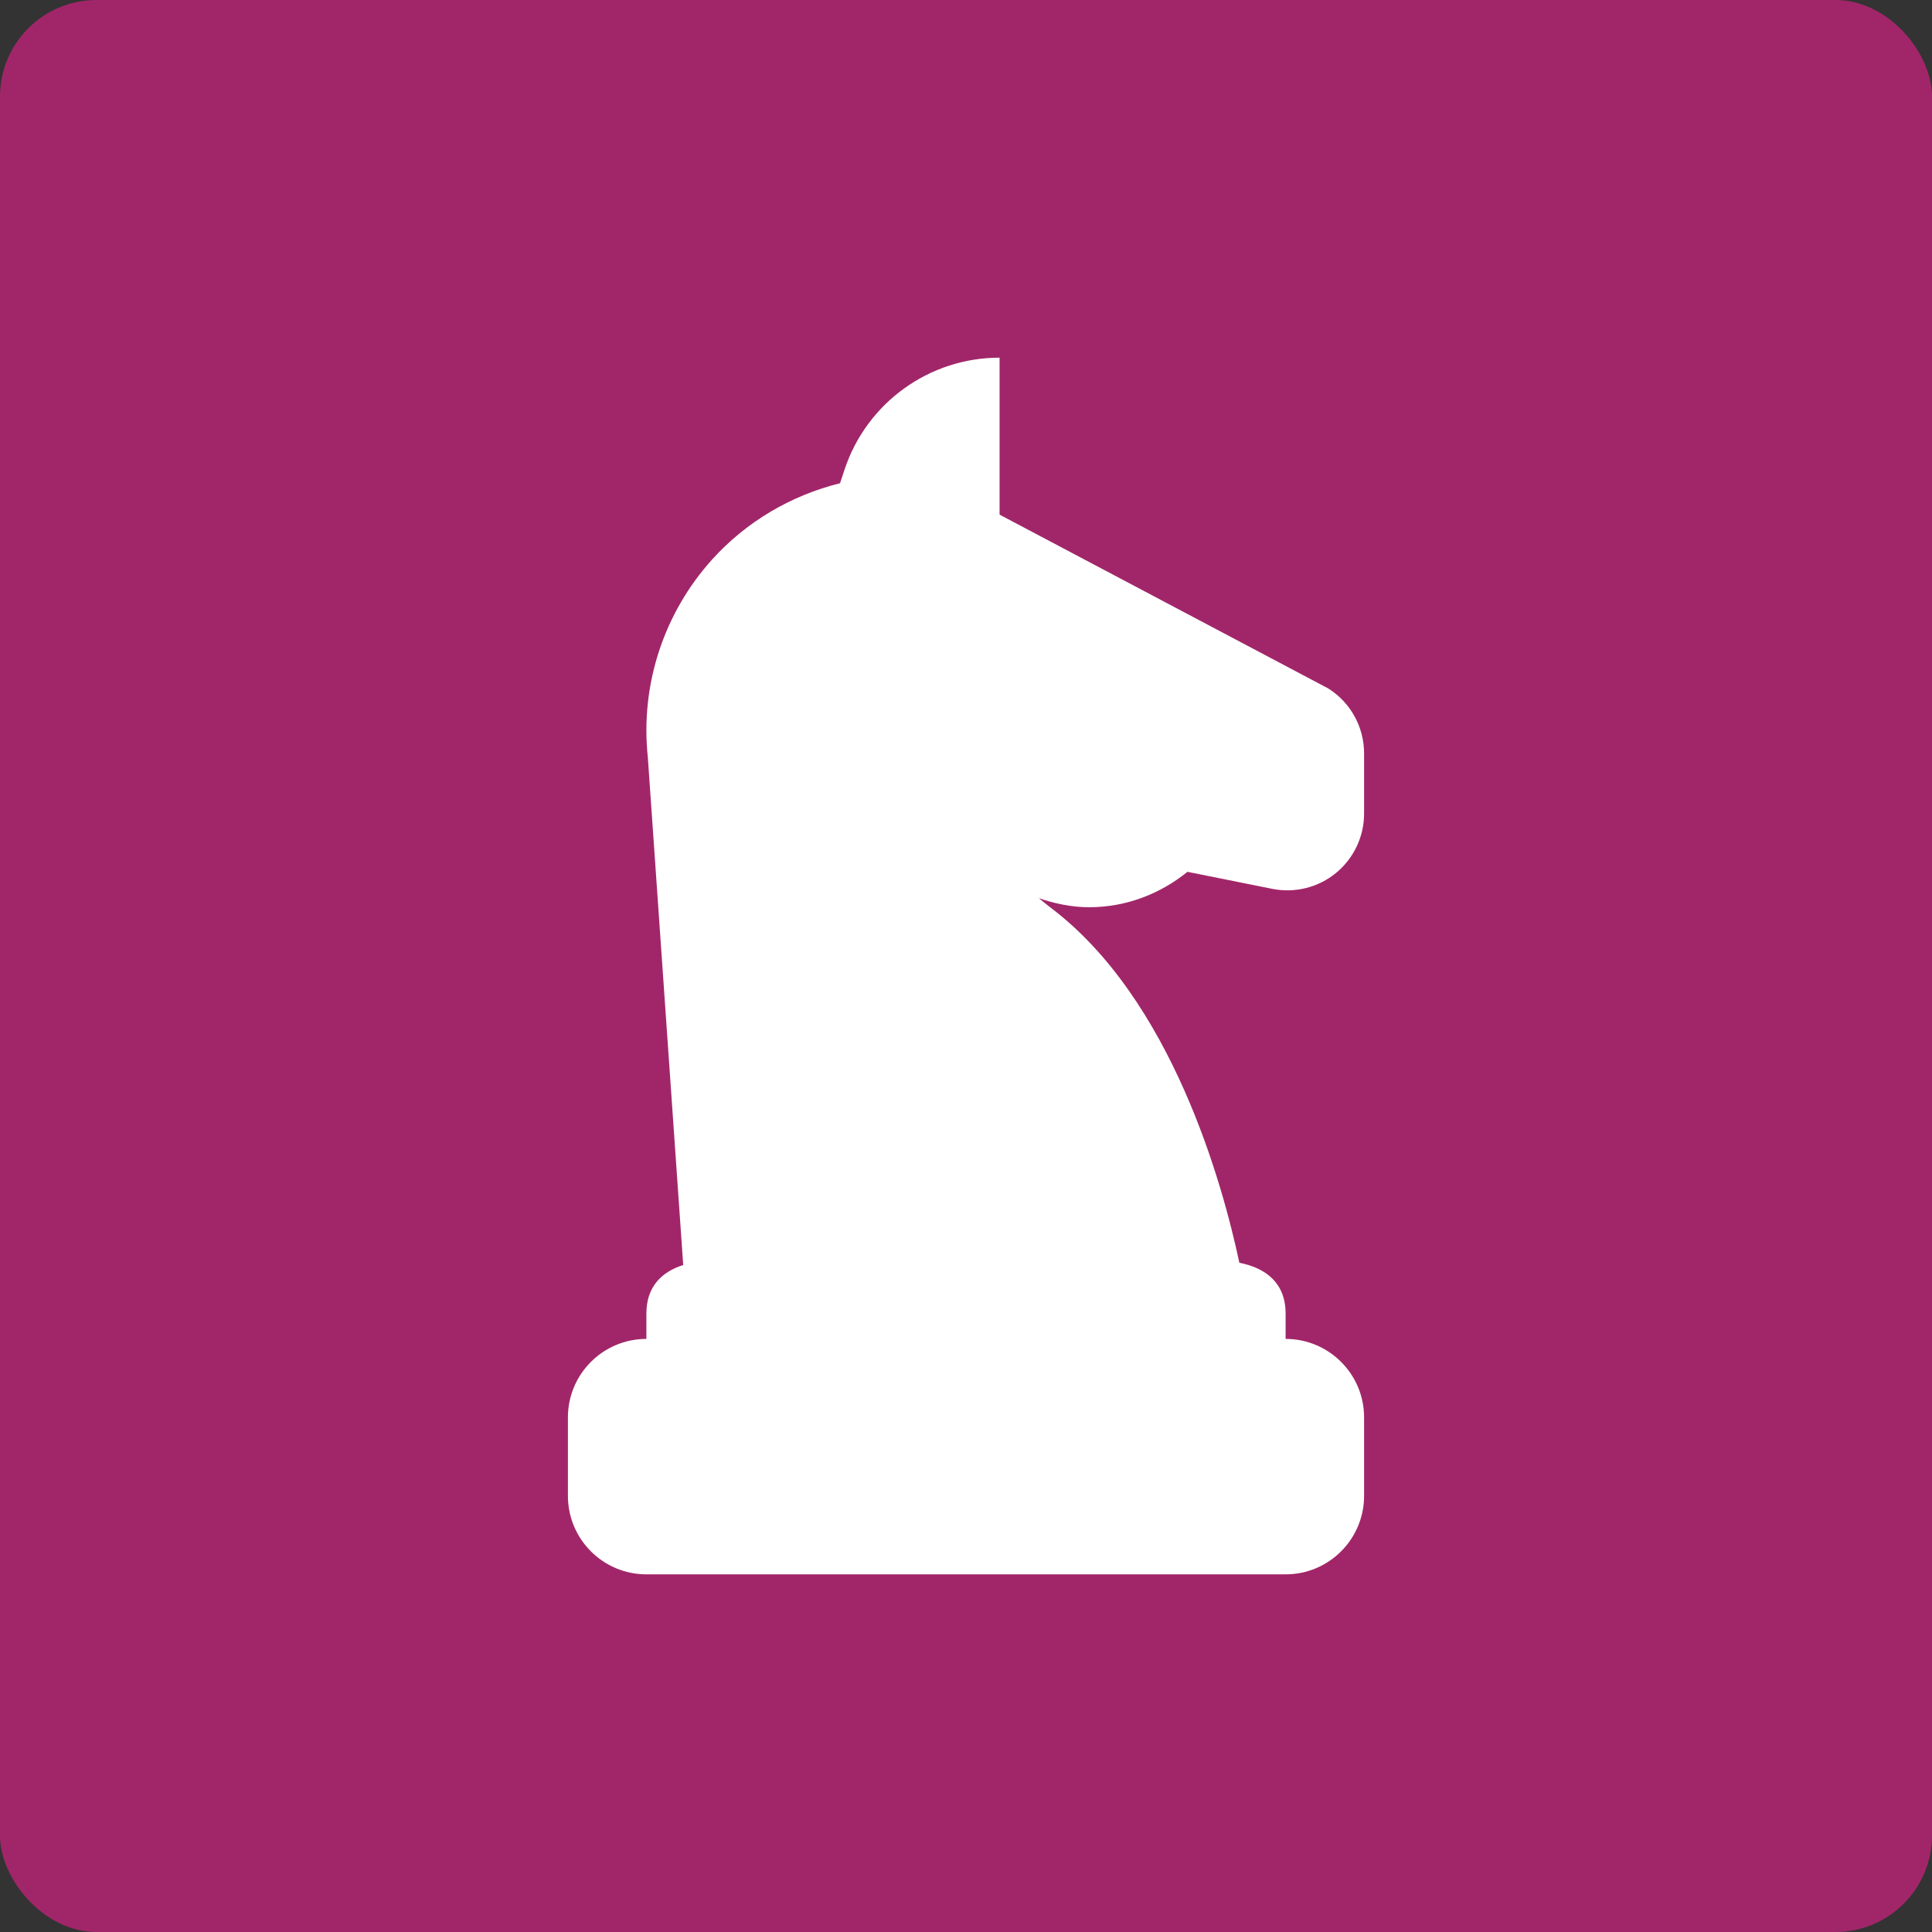 <?xml version="1.0" encoding="UTF-8"?>
<svg width="100pt" height="100pt" version="1.1" viewBox="0 0 100 100" xmlns="http://www.w3.org/2000/svg">
 <rect x="0" y="0" width="100" height="100" fill="#333333" stroke="none"/>
 <defs>
  <clipPath id="a">
   <path d="m29 18.512h42v62.977h-42z"/>
  </clipPath>
 </defs>
 <path d="m5 0h90c2.762 0 5 2.762 5 5v90c0 2.762-2.238 5-5 5h-90c-2.762 0-5-2.762-5-5v-90c0-2.762 2.238-5 5-5z" fill="#a12669"/>
 <g clip-path="url(#a)">
  <path d="m61.461 45.125 4.398 0.883c1.164 0.23 2.375-0.07 3.293-0.824 0.918-0.754 1.453-1.883 1.453-3.07v-3.117c0-1.371-0.703-2.641-1.863-3.367l-17.004-8.992v-8.125c-3.637 0-6.867 2.328-8.02 5.781l-0.238 0.719c-2.535 0.629-4.856 1.988-6.633 3.961-2.504 2.785-3.711 6.496-3.316 10.219l1.832 26.285c-1.129 0.355-1.906 1.137-1.906 2.508v1.316c-2.242 0-4.062 1.82-4.062 4.062v4.062c0 2.242 1.82 4.062 4.062 4.062h33.086c2.242 0 4.062-1.82 4.062-4.062v-4.062c0-2.242-1.82-4.062-4.062-4.062v-1.312c0-1.559-1-2.359-2.394-2.629-0.867-4.074-3.496-13.668-9.797-18.402-0.219-0.164-0.383-0.312-0.582-0.469 0.824 0.281 1.695 0.469 2.613 0.469 1.934-0.004 3.688-0.707 5.078-1.832z" fill="#fff"/>
 </g>
</svg>
